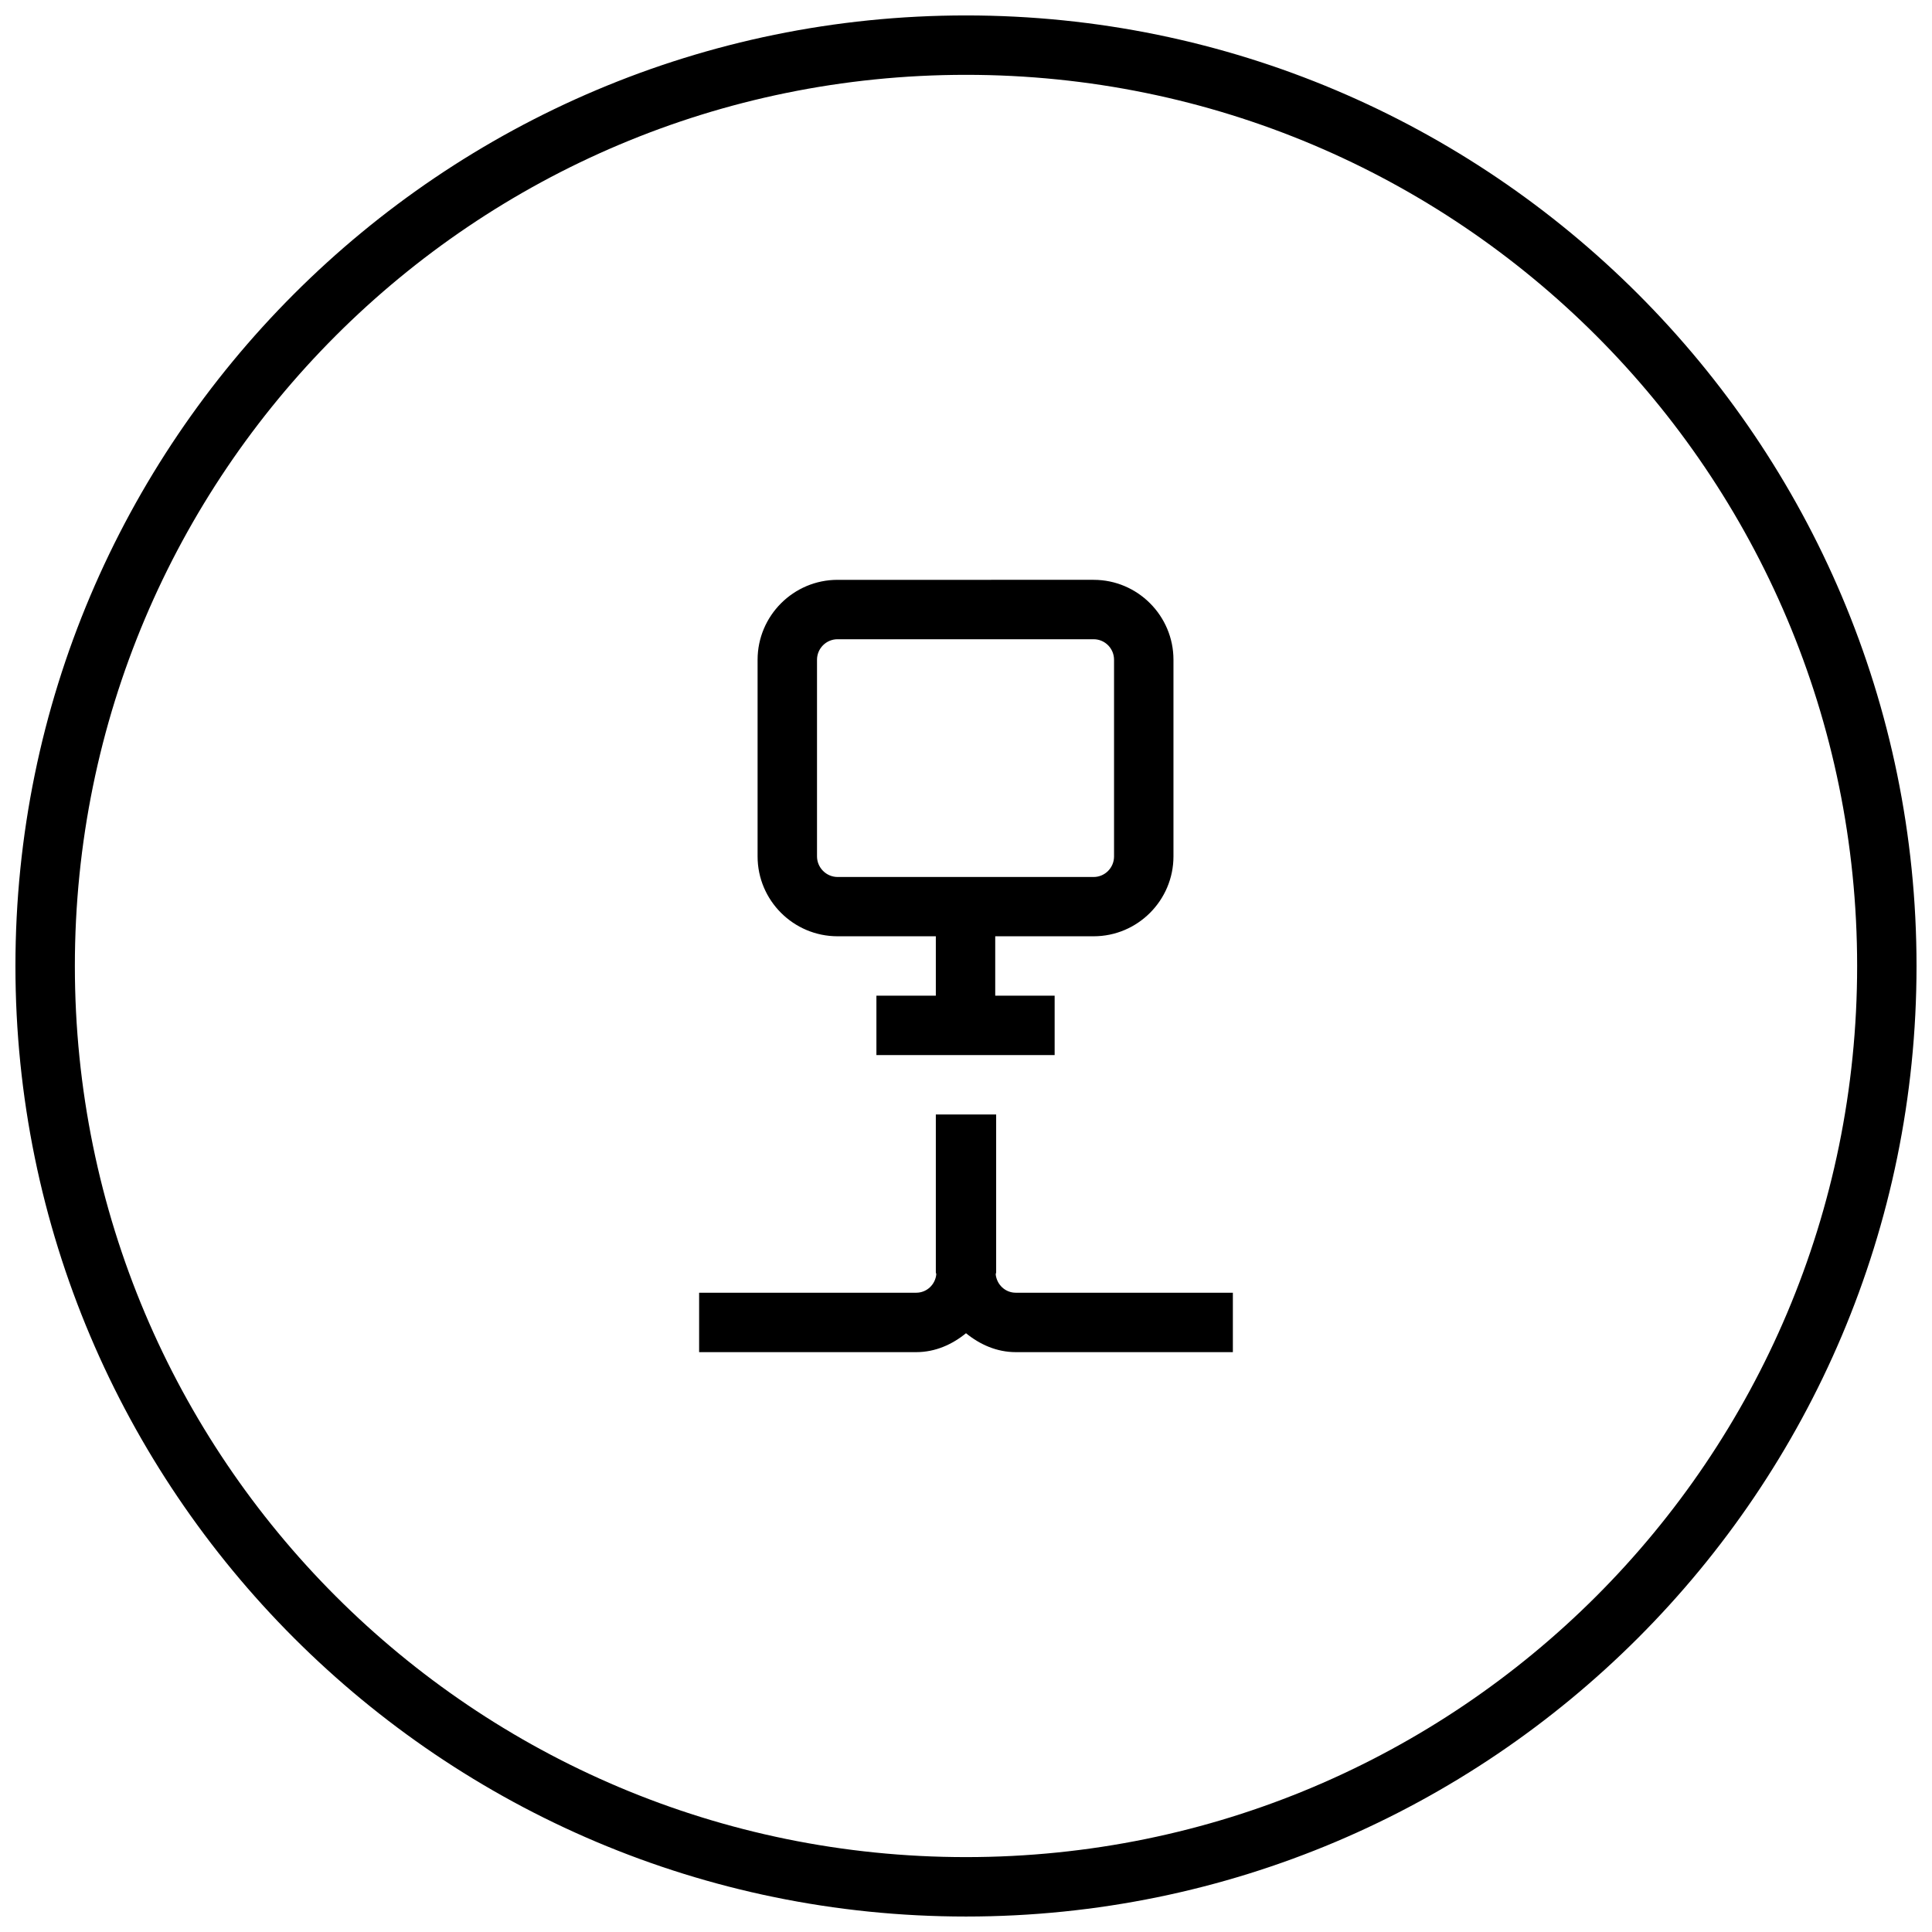 <?xml version="1.0" encoding="UTF-8"?>
<!-- Uploaded to: SVG Repo, www.svgrepo.com, Generator: SVG Repo Mixer Tools -->
<svg width="800px" height="800px" version="1.1" viewBox="144 144 512 512" xmlns="http://www.w3.org/2000/svg">
 <defs>
  <clipPath id="a">
   <path d="m148.09 148.09h503.81v503.81h-503.81z"/>
  </clipPath>
 </defs>
 <g clip-path="url(#a)">
  <path d="m400 148.09c-139.03 0-251.91 112.88-251.91 251.91 0 139.03 112.88 251.9 251.91 251.9 139.03 0 251.9-112.88 251.9-251.9 0-139.03-112.88-251.91-251.9-251.91zm0 15.742c130.52 0 236.16 105.64 236.16 236.16 0 130.52-105.64 236.16-236.16 236.16-130.52 0-236.16-105.64-236.16-236.16 0-130.52 105.64-236.16 236.16-236.16zm-34.043 133.83c-11.68 0-21.188 9.52-21.188 21.184v52.121c0 11.652 9.508 21.156 21.188 21.156h26.047v15.746h-15.746v15.742h47.234v-15.742h-15.746v-15.746h26.078c11.664 0 21.156-9.52 21.156-21.184v-52.094c0-11.664-9.492-21.184-21.156-21.184zm0 15.742h67.867c2.992 0 5.41 2.438 5.41 5.441v52.121c0 2.992-2.418 5.445-5.41 5.445h-67.867c-2.992-0.016-5.441-2.469-5.441-5.473v-52.094c0-3.004 2.449-5.441 5.441-5.441zm26.047 125.95v41.789c0 0.203 0.121 0.379 0.121 0.582-0.281 2.727-2.531 4.859-5.316 4.859h-57.535v15.746h57.535c5.066 0 9.555-2.039 13.191-5.012 3.652 2.973 8.121 5.012 13.191 5.012h57.531v-15.746h-57.531c-2.789 0-5.023-2.133-5.32-4.859 0-0.203 0.121-0.379 0.121-0.582v-41.789z"/>
 </g>
</svg>